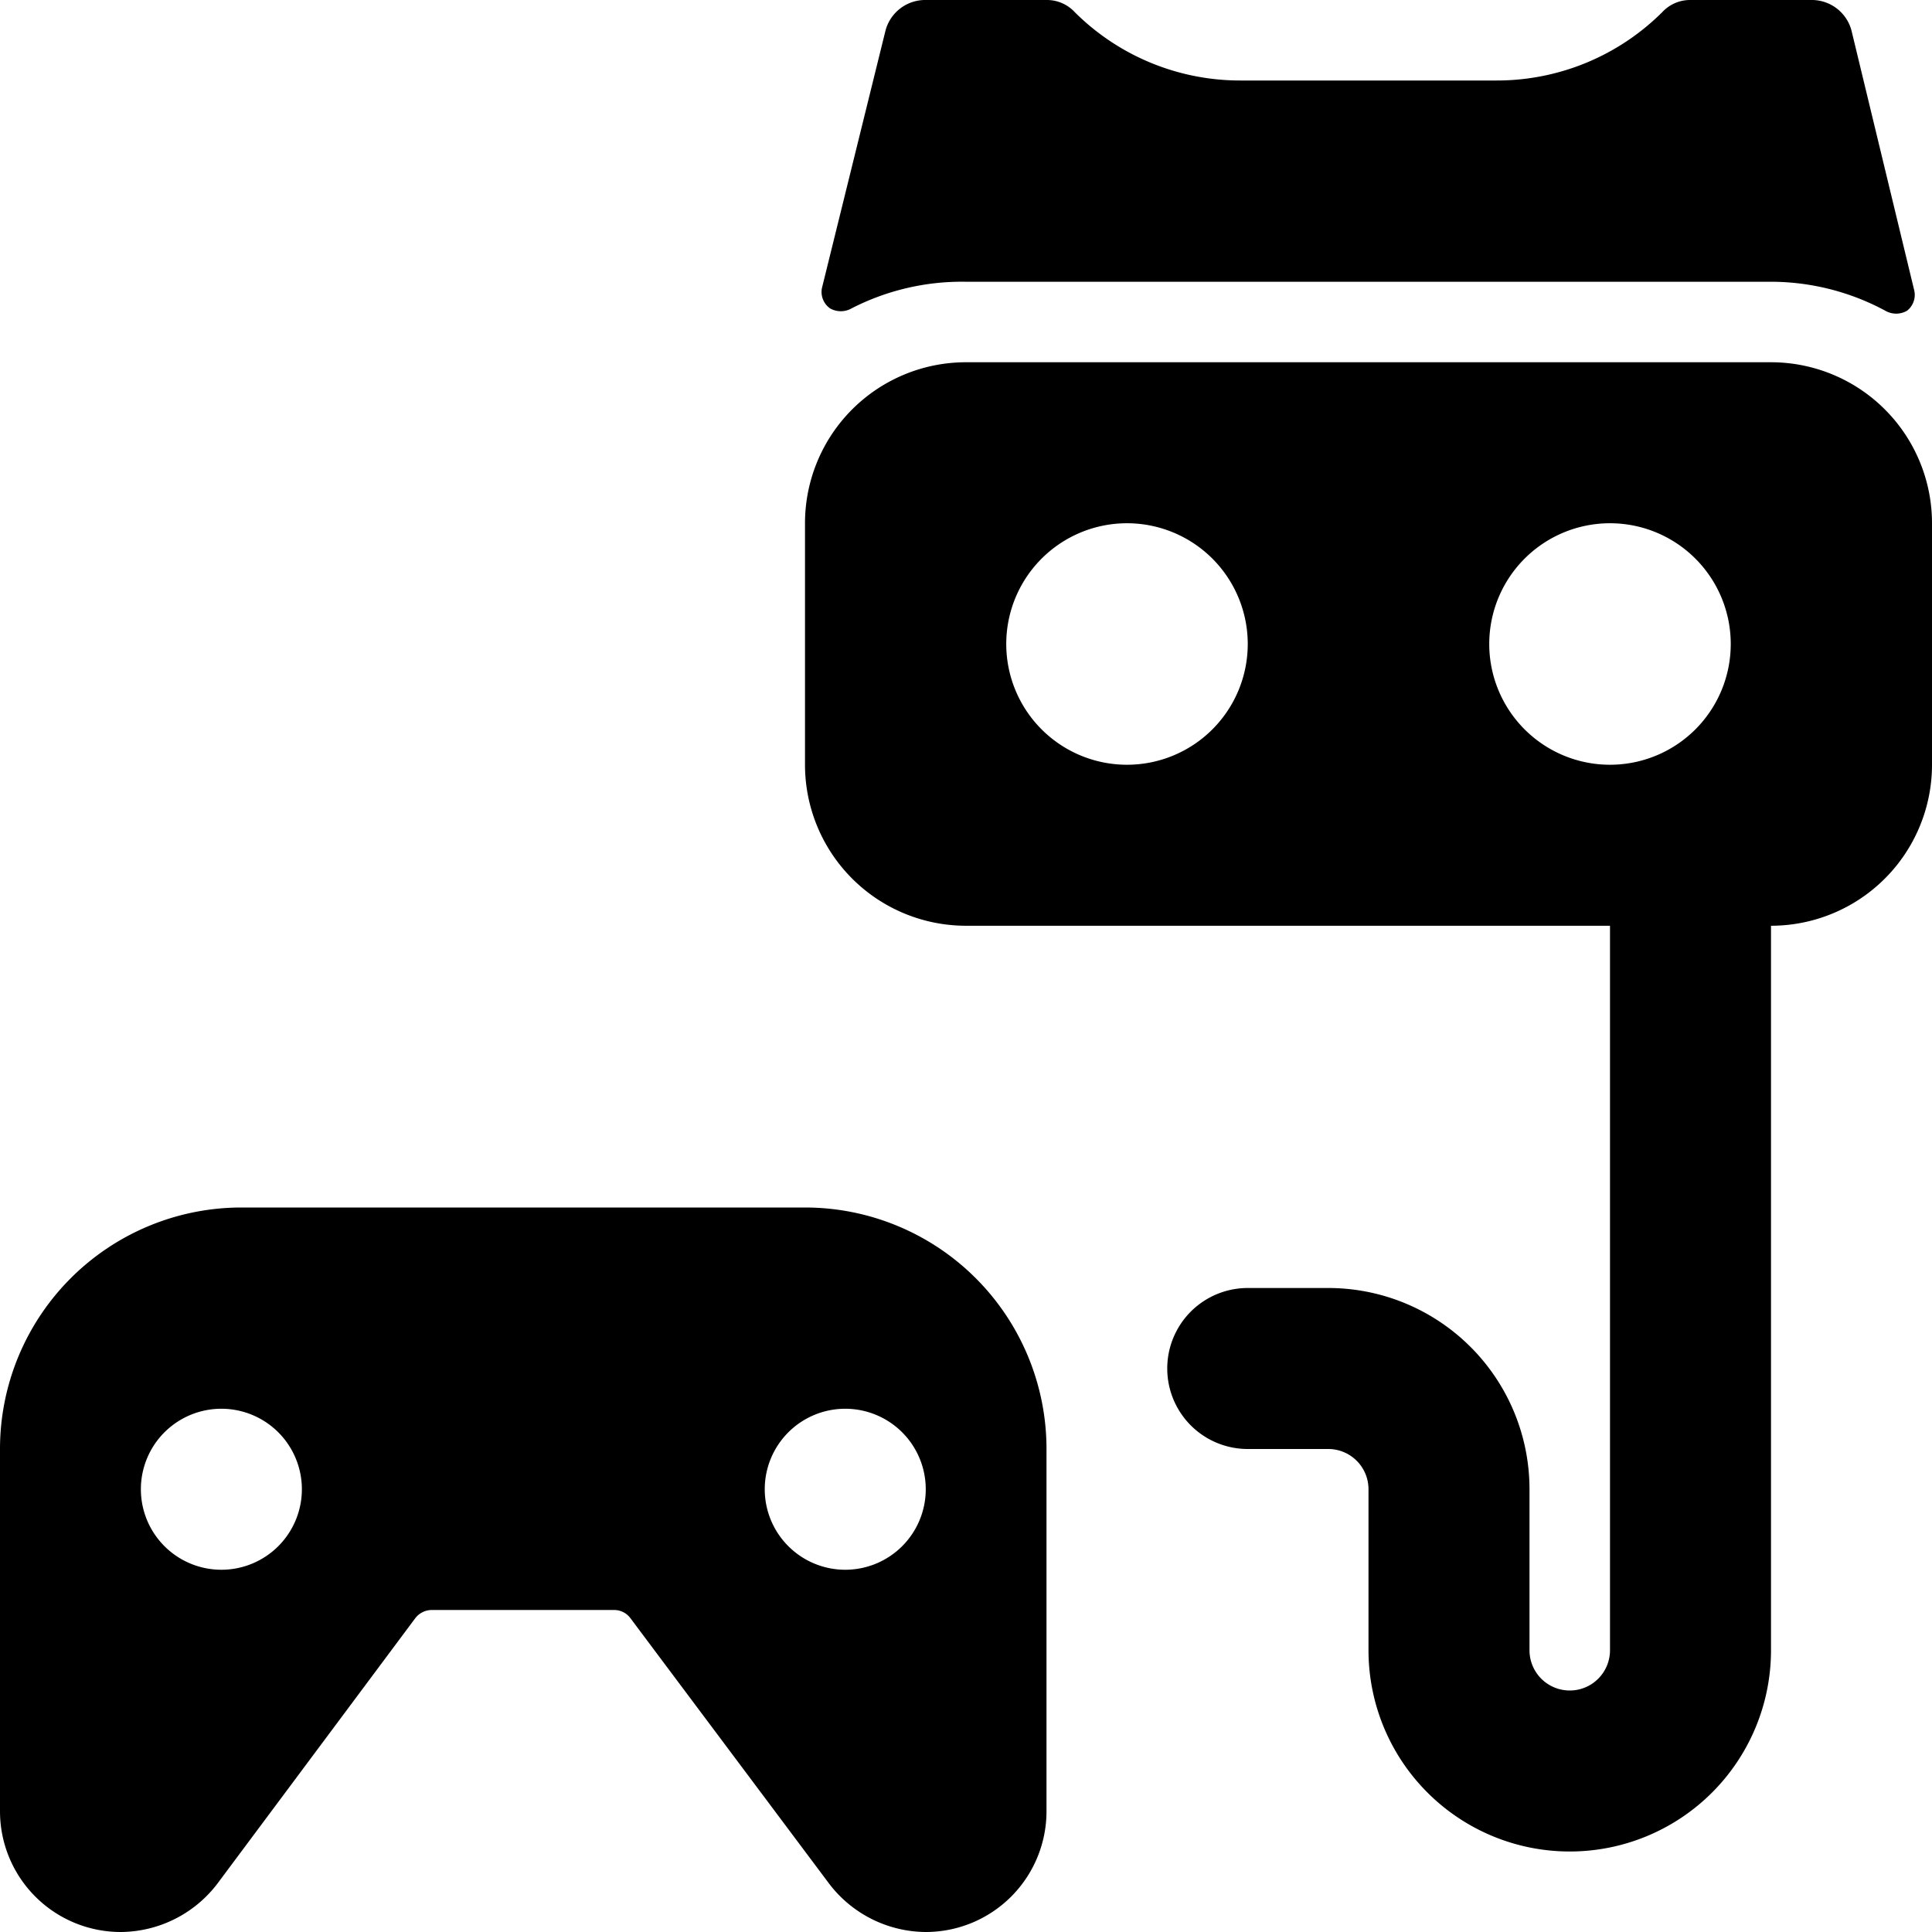 <svg xmlns="http://www.w3.org/2000/svg" viewBox="0 0 24 24"><g><path d="M10.31 3.83a0.27 0.27 0 0 0 0.27 0A3 3 0 0 1 12 3.5h10a3 3 0 0 1 1.42 0.36 0.27 0.27 0 0 0 0.27 0 0.25 0.25 0 0 0 0.09 -0.25L23 0.38a0.51 0.51 0 0 0 -0.5 -0.38H21a0.47 0.47 0 0 0 -0.35 0.15 2.91 2.91 0 0 1 -2.06 0.85h-3.18a2.91 2.91 0 0 1 -2.06 -0.85A0.47 0.47 0 0 0 13 0h-1.5a0.51 0.51 0 0 0 -0.5 0.38l-0.79 3.2a0.25 0.25 0 0 0 0.1 0.25Z" fill="#000000" stroke-width="1"></path><path d="M22 4.5H12a2 2 0 0 0 -2 2v3a2 2 0 0 0 2 2h8v9a0.5 0.5 0 0 1 -1 0v-2a2.5 2.5 0 0 0 -2.5 -2.5h-1a1 1 0 0 0 0 2h1a0.5 0.5 0 0 1 0.5 0.5v2a2.5 2.5 0 0 0 5 0v-9a2 2 0 0 0 2 -2v-3a2 2 0 0 0 -2 -2Zm-8 5A1.5 1.5 0 1 1 15.5 8 1.5 1.5 0 0 1 14 9.5Zm6 0A1.5 1.5 0 1 1 21.5 8 1.5 1.5 0 0 1 20 9.5Z" fill="#000000" stroke-width="1"></path><path d="M10 15H3a3 3 0 0 0 -3 3v4.5A1.5 1.5 0 0 0 1.5 24a1.52 1.52 0 0 0 1.2 -0.6l2.46 -3.3a0.26 0.26 0 0 1 0.2 -0.1h2.27a0.25 0.25 0 0 1 0.2 0.1l2.47 3.3a1.52 1.52 0 0 0 1.2 0.6 1.5 1.5 0 0 0 1.5 -1.5V18a3 3 0 0 0 -3 -3Zm-7.25 4.5a1 1 0 1 1 1 -1 1 1 0 0 1 -1 1Zm7.75 0a1 1 0 1 1 1 -1 1 1 0 0 1 -1 1Z" fill="#000000" stroke-width="1"></path></g></svg>